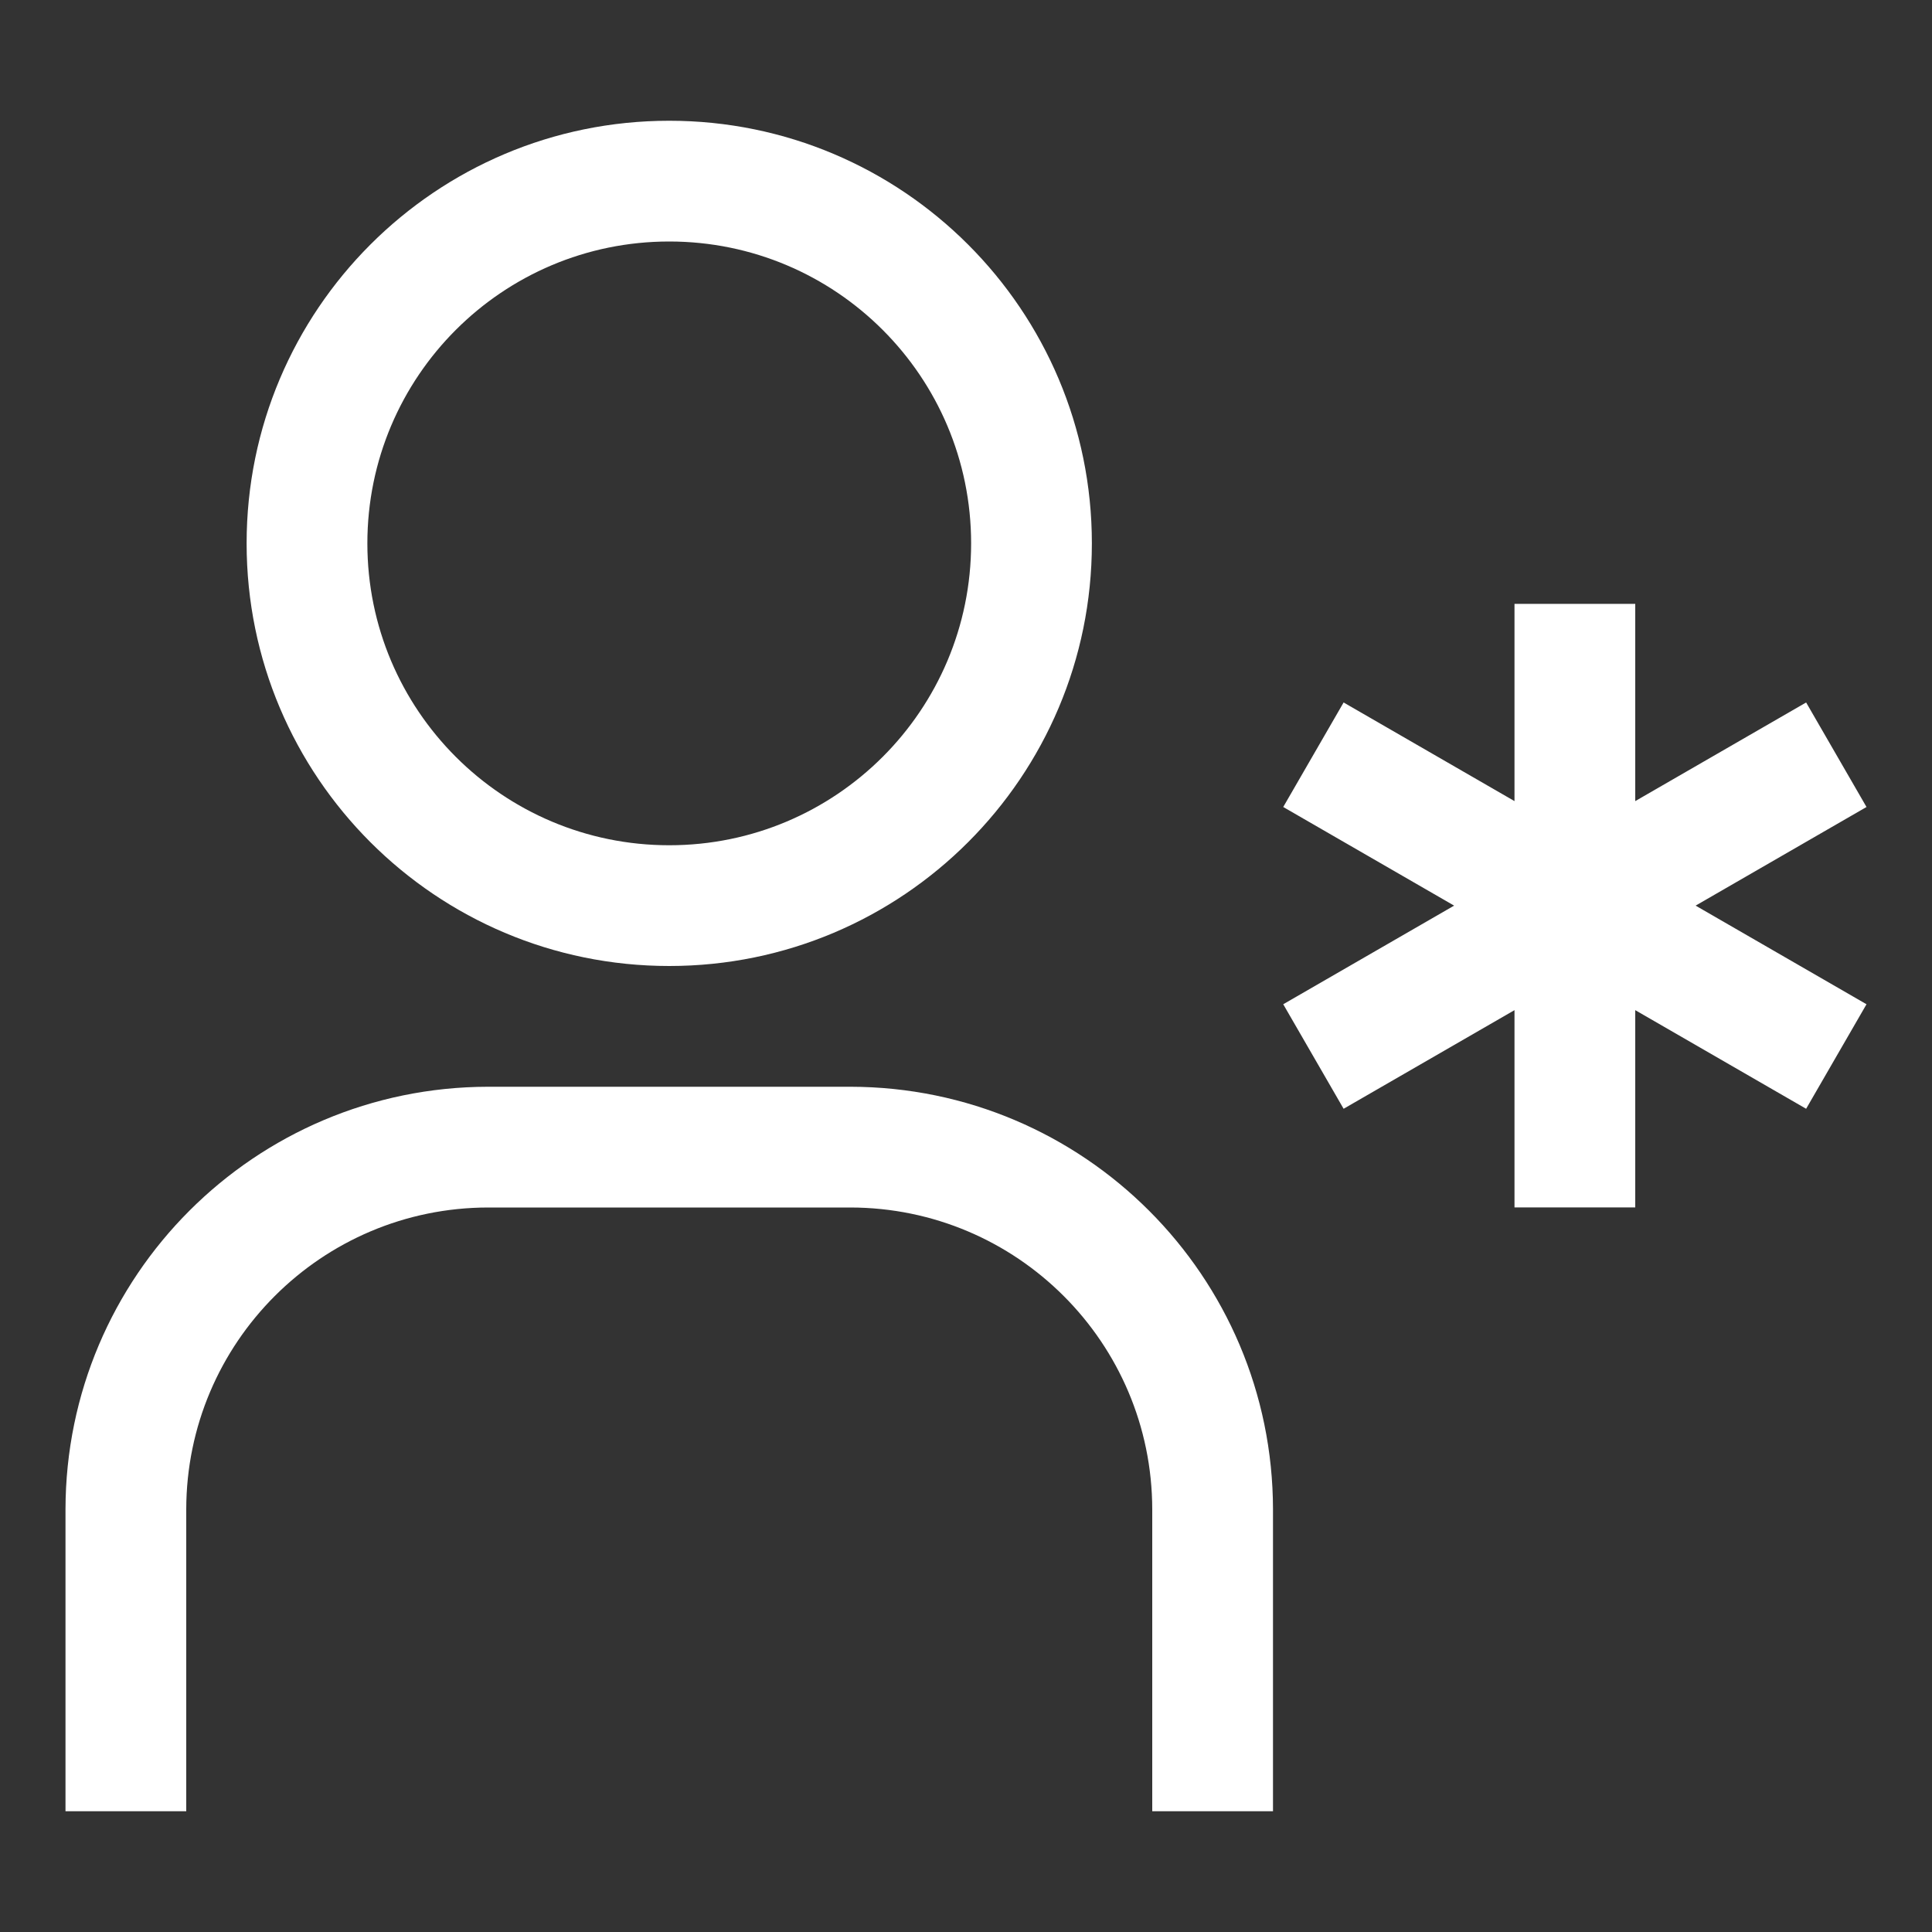 <?xml version="1.0" encoding="UTF-8"?>
<svg id="Layer_1" data-name="Layer 1" xmlns="http://www.w3.org/2000/svg" viewBox="0 0 200 200">
  <rect x="0" y="0" width="200" height="200" fill="#333333" stroke="none"/>
  <defs>
    <style>
      .cls-1 {
        fill: #fff;
      }
    </style>
  </defs>
  <path class="cls-1" d="M69.28,12.5c-24.16,0-43.75,19.59-43.75,43.75s19.59,43.75,43.75,43.75,43.75-19.59,43.75-43.75S93.44,12.5,69.28,12.5ZM69.28,25c17.26,0,31.25,13.99,31.25,31.25s-13.99,31.25-31.25,31.25-31.25-13.99-31.25-31.25,13.99-31.25,31.25-31.25M131.78,187.5h-12.5v-31.25c-.02-17.25-14-31.23-31.25-31.25h-37.5c-17.25.02-31.23,14-31.25,31.25v31.25H6.78v-31.25c.03-24.15,19.6-43.72,43.75-43.75h37.5c24.15.03,43.72,19.6,43.75,43.75v31.25ZM193.22,83.54l-6.25-10.82-17.69,10.21v-20.42h-12.5v20.42l-17.69-10.21-6.25,10.82,17.69,10.21-17.69,10.21,6.25,10.82,17.69-10.21v20.42h12.5v-20.42l17.69,10.21,6.25-10.82-17.69-10.21,17.69-10.21Z"/>
</svg>